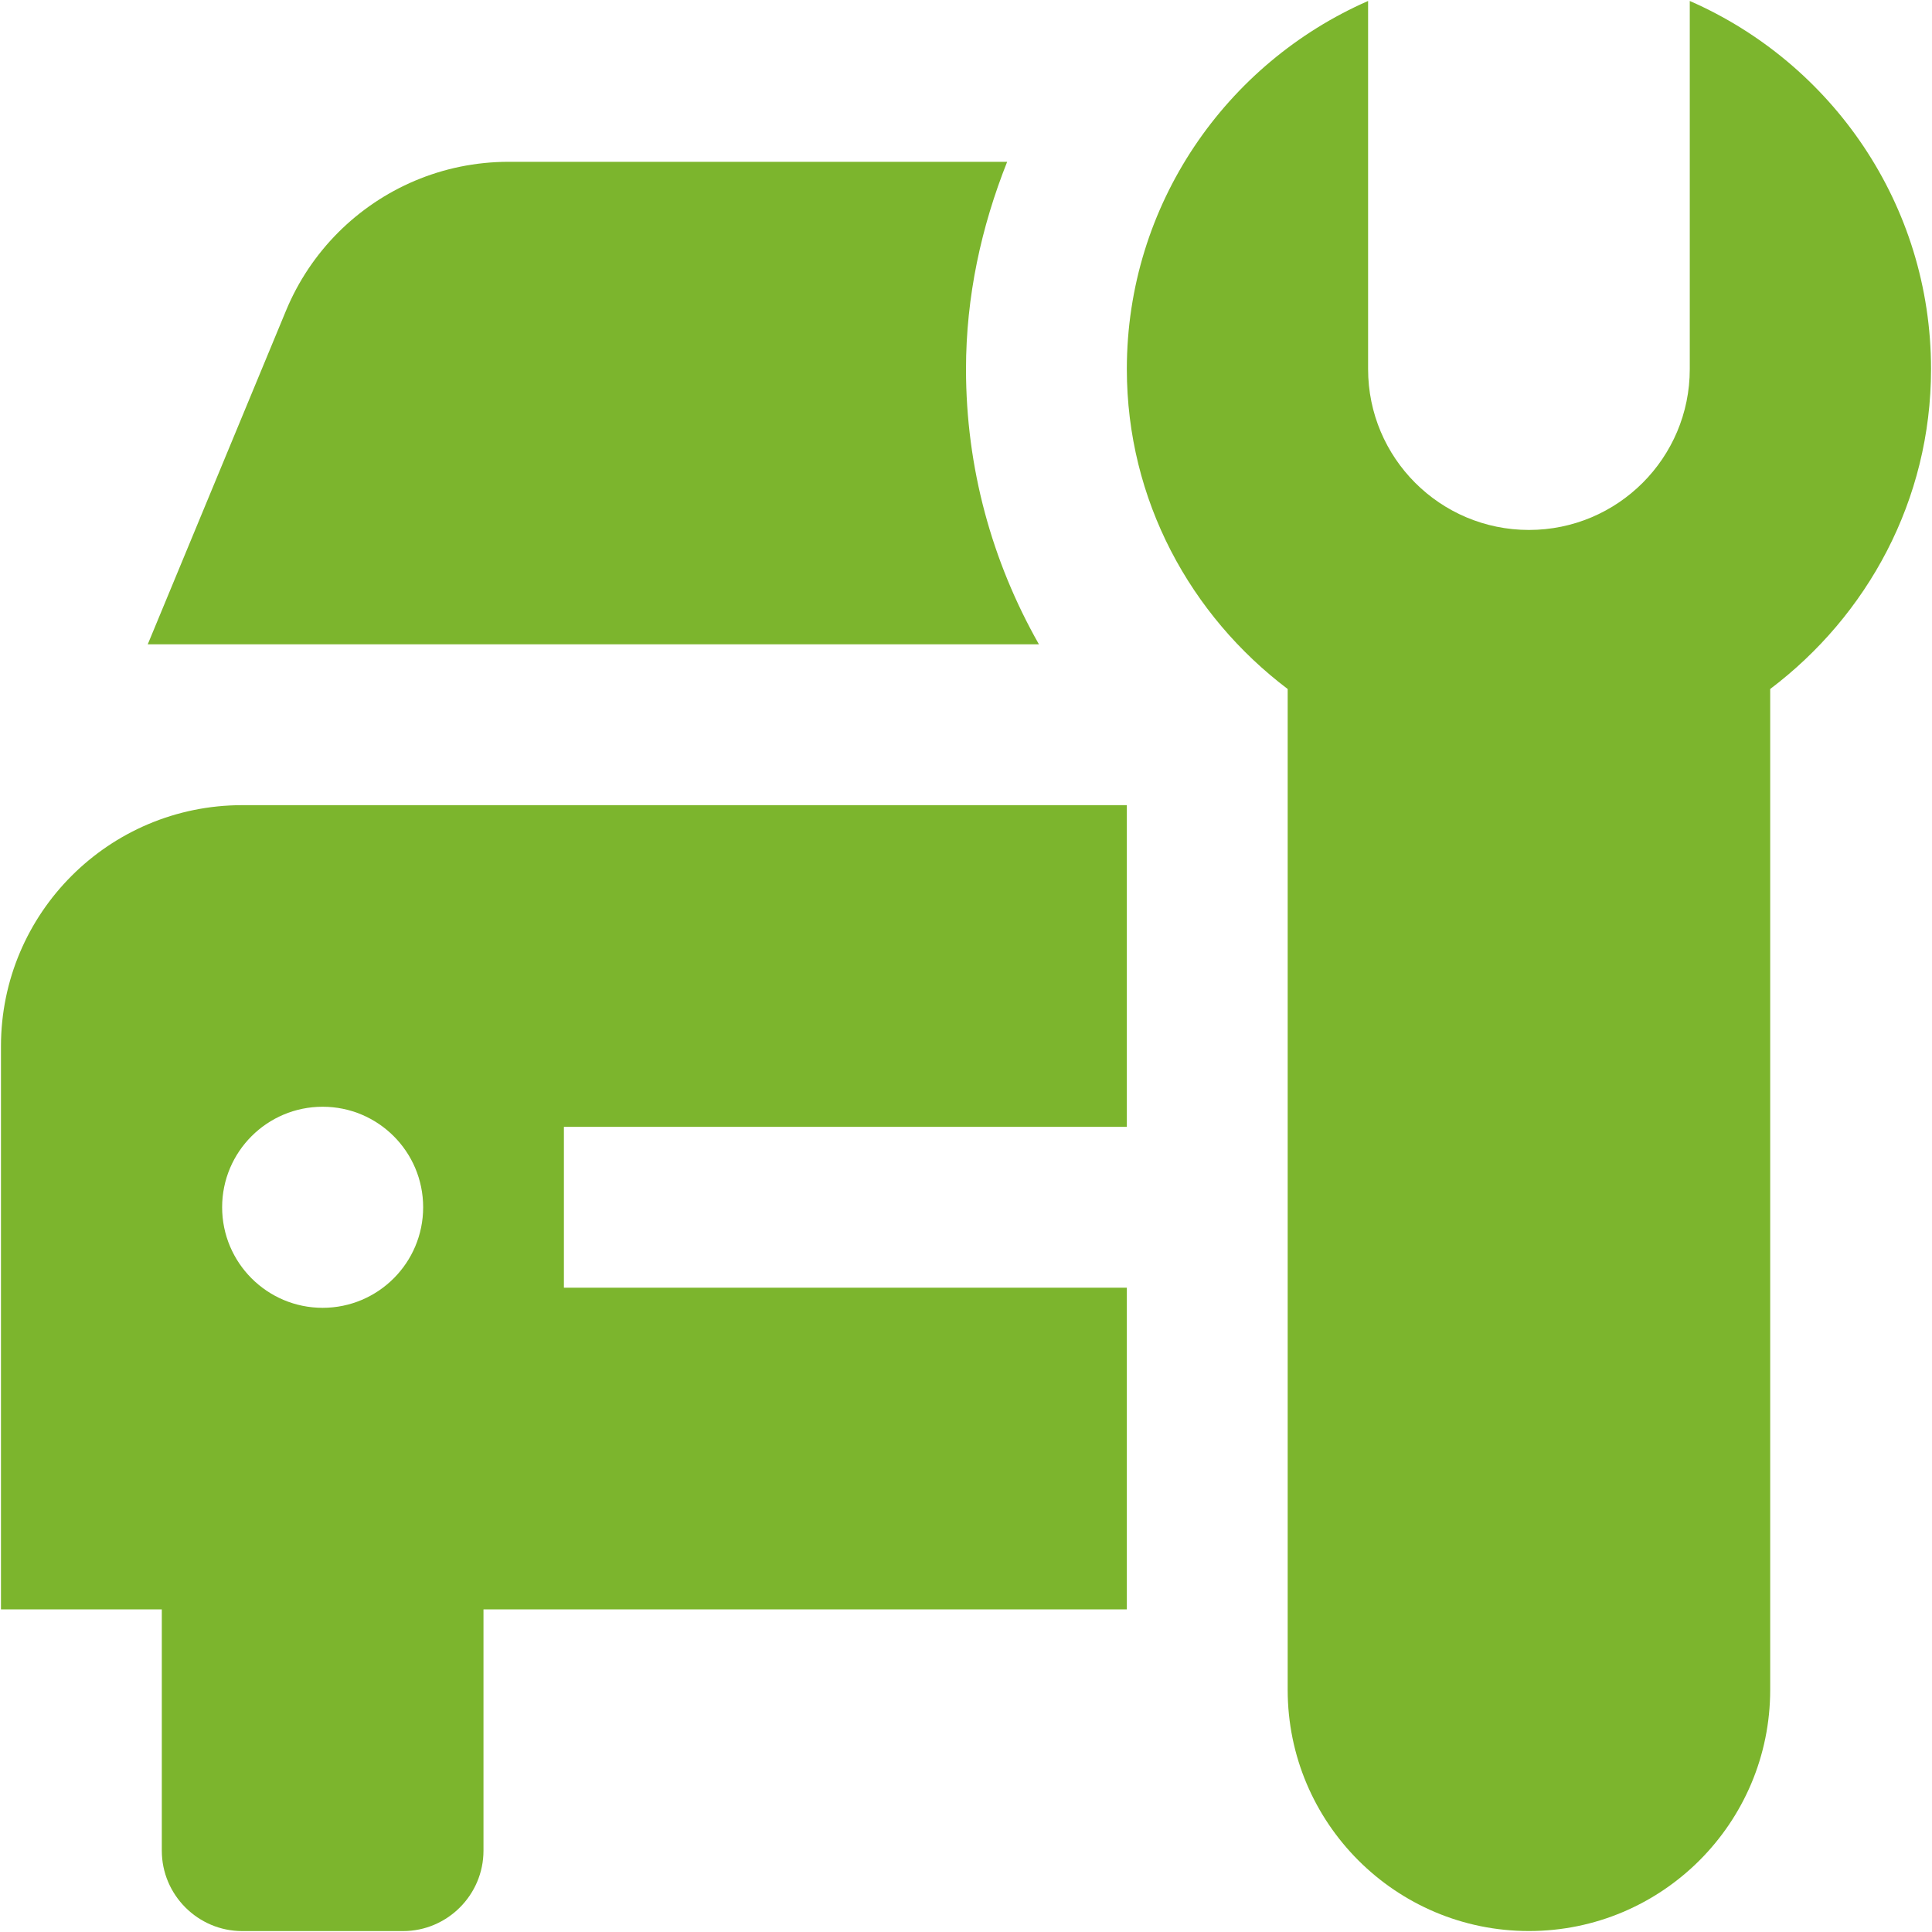 <svg width="40" height="40" viewBox="0 0 40 40" fill="none" xmlns="http://www.w3.org/2000/svg">
<g clip-path="url(#clip0_797_1189)">
<path d="M34.985 0.02V7.642C34.985 9.481 33.494 10.972 31.655 10.972C29.816 10.972 28.325 9.481 28.325 7.642V0.02C25.389 1.306 23.33 4.231 23.33 7.642C23.33 10.356 24.65 12.745 26.66 14.265V34.985C26.66 37.743 28.897 39.98 31.655 39.98C34.413 39.98 36.65 37.743 36.65 34.985V14.265C38.662 12.745 39.98 10.356 39.98 7.642C39.98 4.229 37.923 1.306 34.985 0.02Z" fill="#7CB52D"/>
<path d="M23.33 23.33V16.67H5.015C2.257 16.67 0.02 18.906 0.02 21.663L0.021 21.665H0.02V33.321H3.35V38.316C3.35 39.233 4.099 39.981 5.015 39.981H8.345C9.26 39.981 10.01 39.233 10.01 38.316V33.321H23.33V26.66H11.675V23.33H23.33ZM6.68 27.077C5.532 27.077 4.599 26.145 4.599 24.995C4.599 23.844 5.532 22.914 6.68 22.914C7.828 22.914 8.761 23.844 8.761 24.995C8.761 26.145 7.828 27.077 6.68 27.077Z" fill="#7CB52D"/>
<path d="M20 7.642C20 6.14 20.316 4.696 20.852 3.35H10.533C9.155 3.35 7.906 3.909 7.002 4.813C6.543 5.273 6.173 5.823 5.921 6.433L3.059 13.34H21.51C20.535 11.624 20 9.68 20 7.642Z" fill="#7CB52D"/>
</g>
<defs>
<clipPath id="clip0_797_1189">
<rect width="40" height="40" fill="white"/>
</clipPath>
</defs>
</svg>
